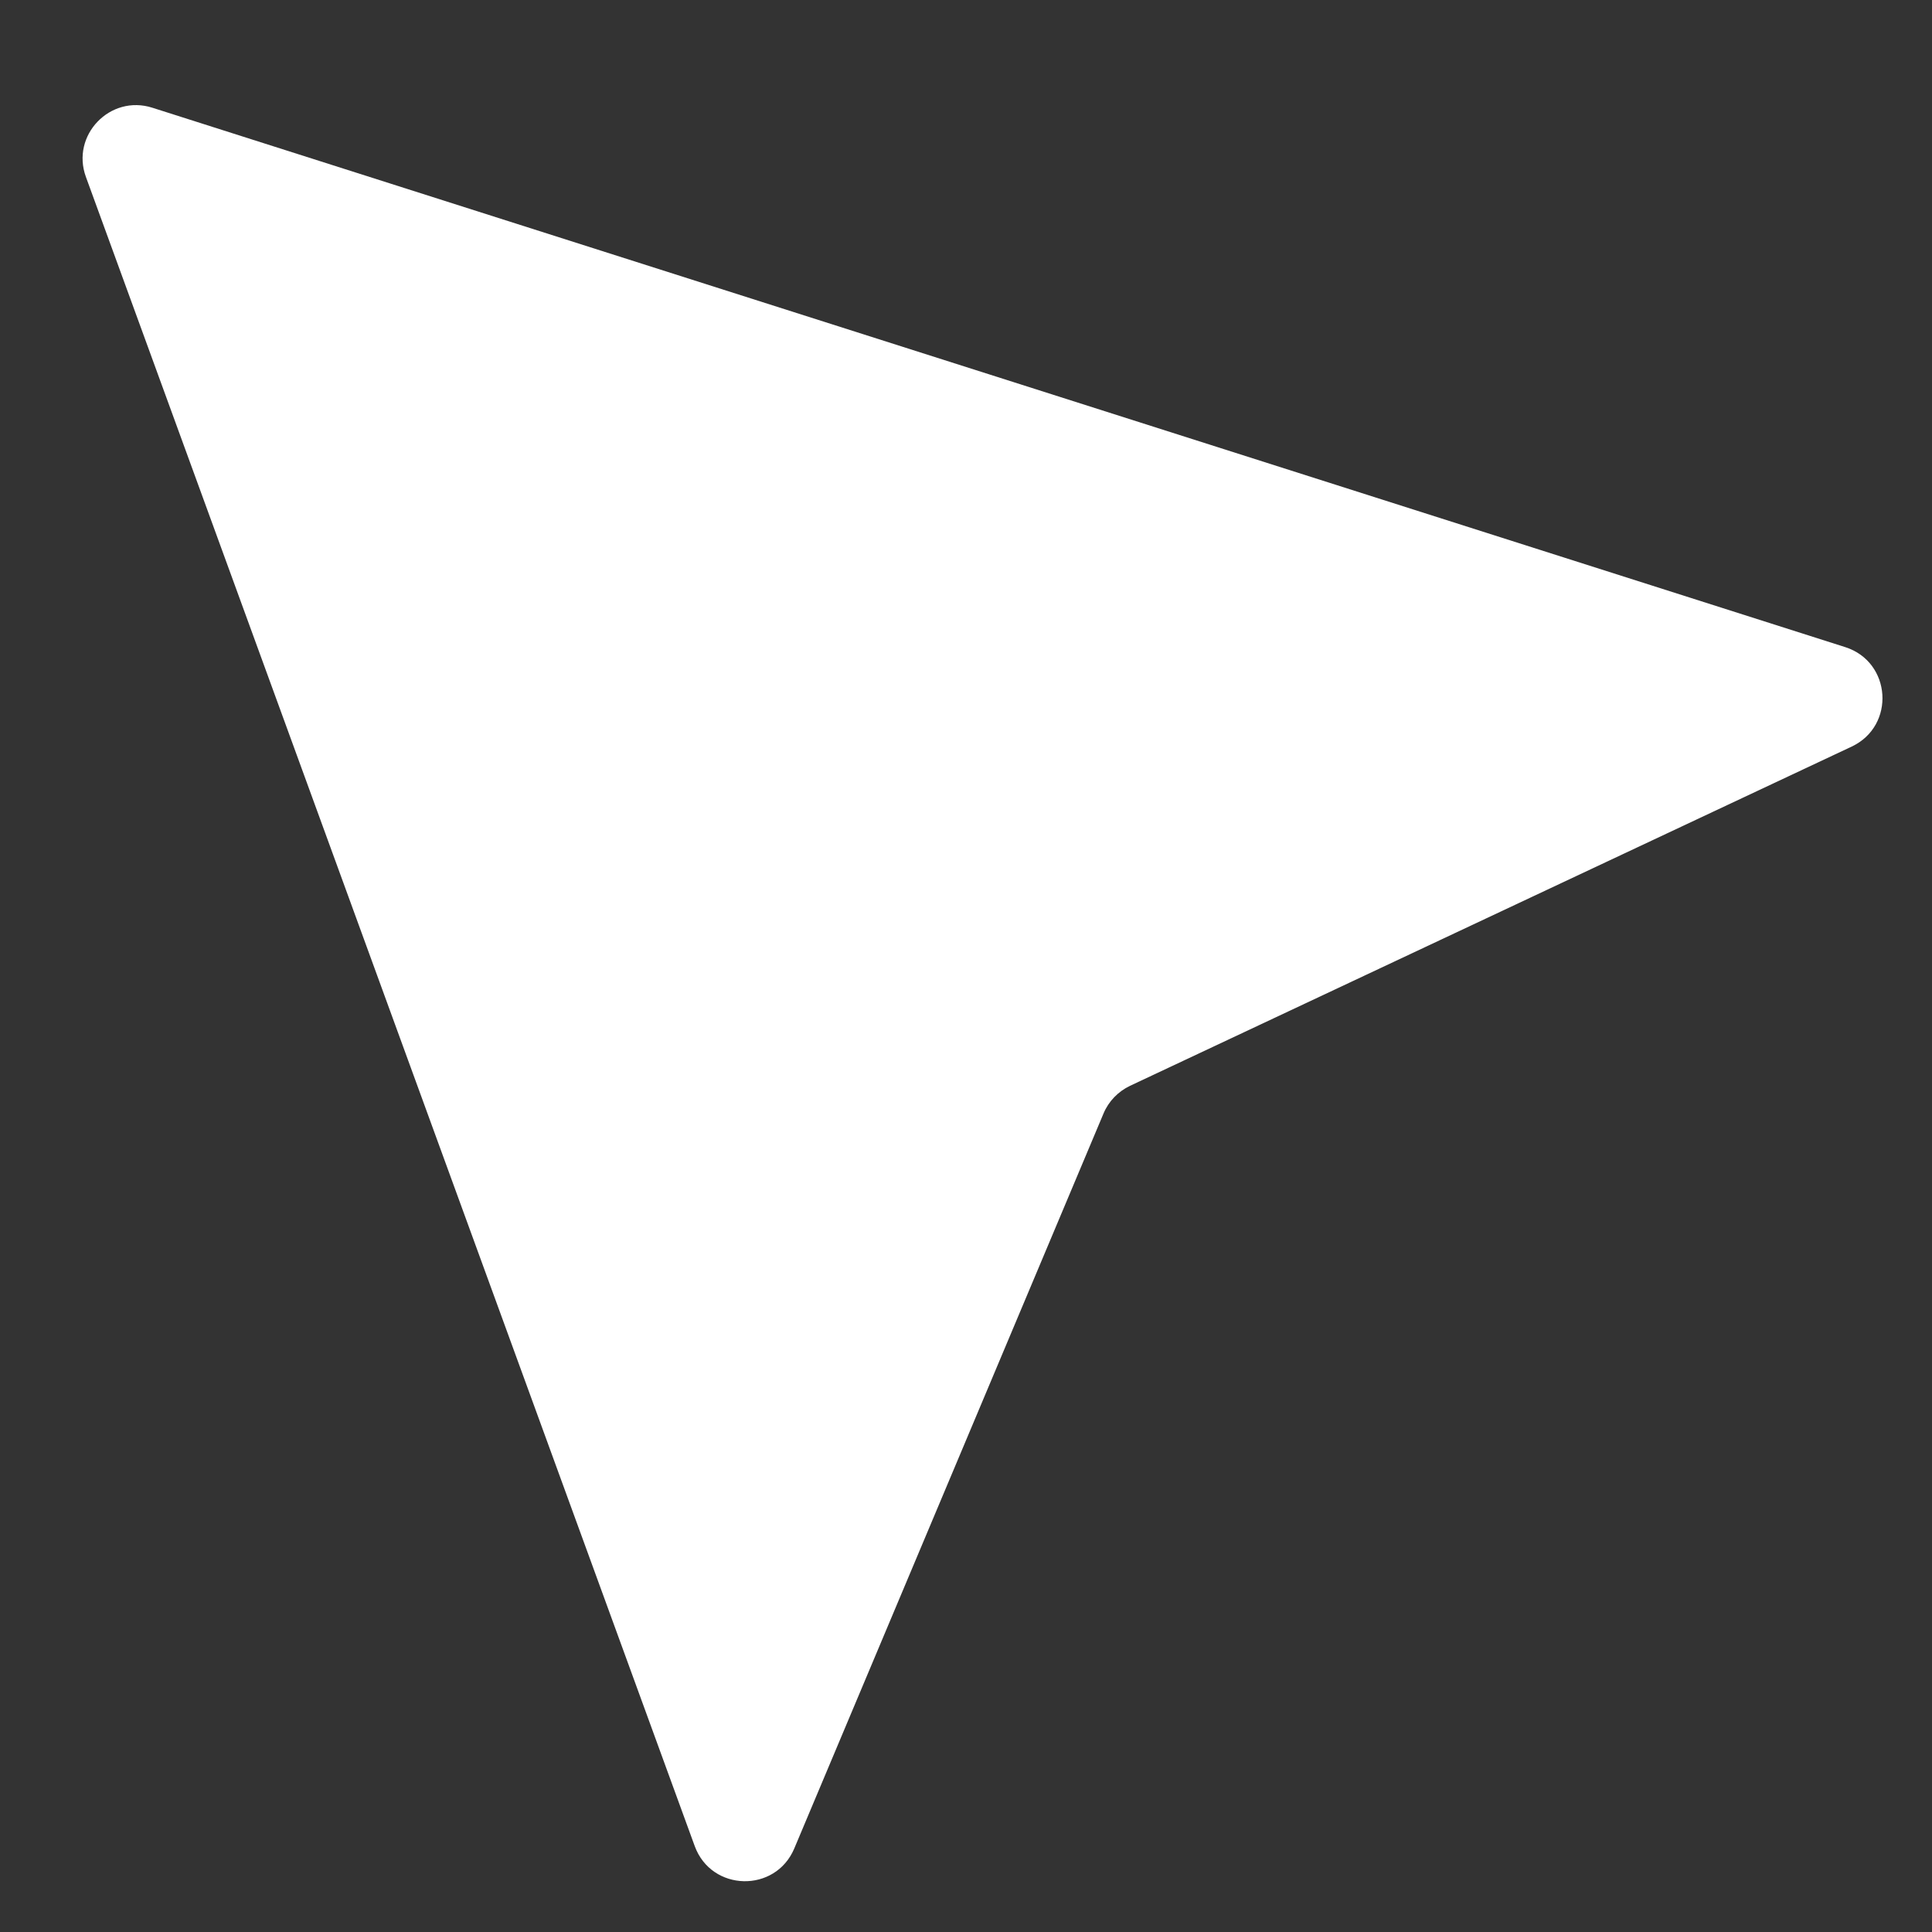 <?xml version="1.0" encoding="UTF-8"?> <svg xmlns="http://www.w3.org/2000/svg" width="17" height="17" viewBox="0 0 17 17" fill="none"><rect x="0" y="0" width="17" height="17" fill="#333333" stroke="none"/><path d="M0.756 1.557C0.622 1.19 0.969 0.829 1.341 0.948L16.236 5.694C16.644 5.824 16.681 6.386 16.294 6.569L9.944 9.554C9.839 9.604 9.755 9.69 9.71 9.798L6.989 16.265C6.823 16.659 6.26 16.646 6.113 16.244L0.756 1.557Z" fill="white"></path></svg> 